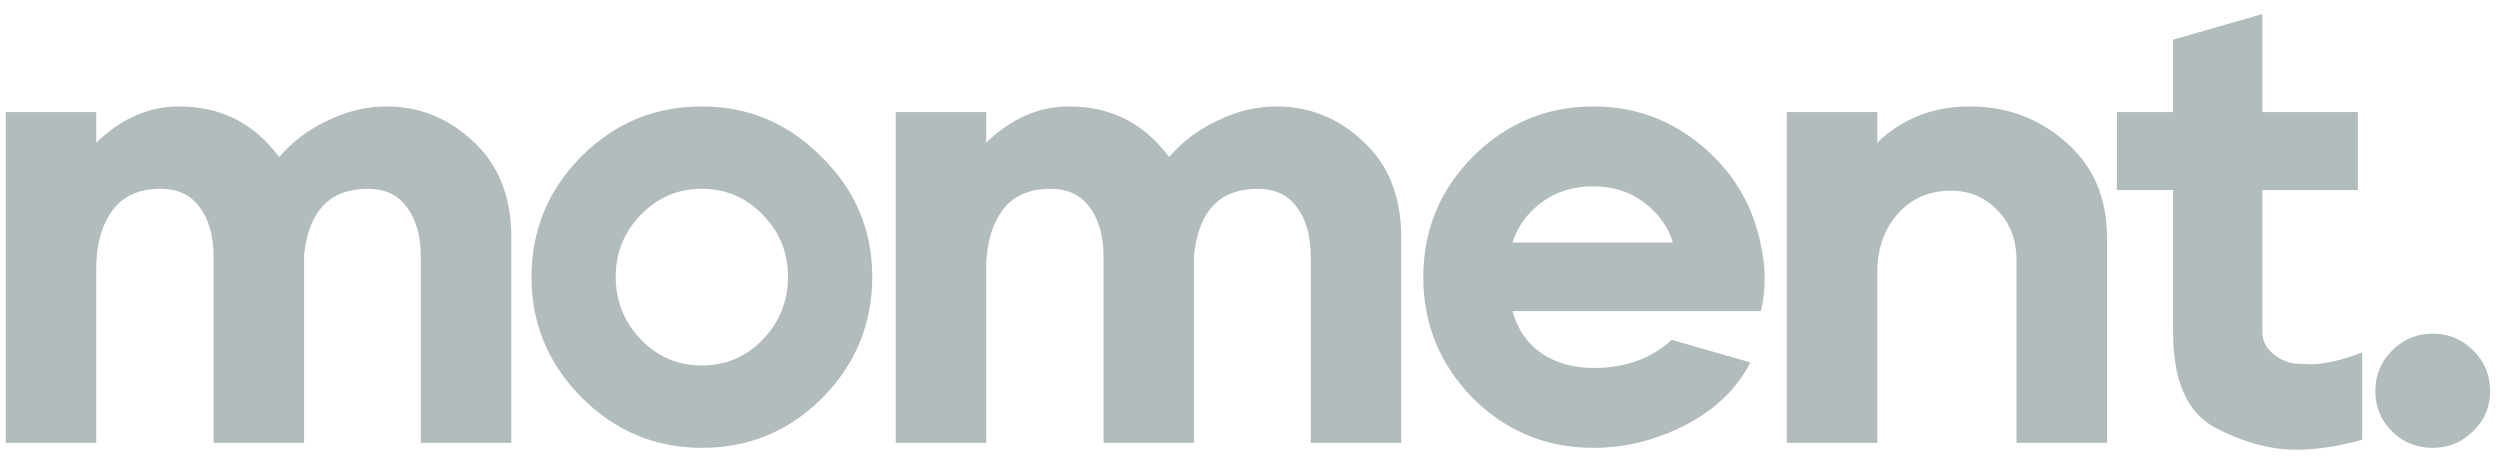<?xml version="1.0" encoding="UTF-8"?> <svg xmlns="http://www.w3.org/2000/svg" width="175" height="32" viewBox="0 0 175 32" fill="none"><path opacity="0.3" d="M6.738 7.844V9.985C8.486 8.295 10.423 7.451 12.549 7.451C15.462 7.451 17.792 8.63 19.54 10.99C20.501 9.883 21.651 9.024 22.991 8.412C24.331 7.771 25.685 7.451 27.054 7.451C29.384 7.451 31.423 8.281 33.171 9.941C34.919 11.572 35.792 13.8 35.792 16.626V31H29.457V18.024C29.457 16.538 29.137 15.373 28.496 14.529C27.884 13.655 26.967 13.218 25.744 13.218C23.093 13.218 21.608 14.762 21.287 17.849V31H14.952V18.024C14.952 16.538 14.632 15.373 13.991 14.529C13.379 13.655 12.462 13.218 11.238 13.218C9.695 13.218 8.559 13.742 7.83 14.791C7.102 15.81 6.738 17.15 6.738 18.81V31H0.403V7.844H6.738ZM40.698 10.946C43.028 8.616 45.839 7.451 49.13 7.451C52.392 7.451 55.188 8.63 57.519 10.99C59.878 13.32 61.058 16.116 61.058 19.378C61.058 22.67 59.892 25.495 57.562 27.854C55.232 30.184 52.421 31.349 49.13 31.349C45.868 31.349 43.057 30.17 40.698 27.811C38.368 25.451 37.203 22.64 37.203 19.378C37.203 16.116 38.368 13.305 40.698 10.946ZM43.101 19.378C43.101 21.068 43.683 22.524 44.848 23.747C46.013 24.971 47.441 25.582 49.13 25.582C50.819 25.582 52.247 24.971 53.412 23.747C54.577 22.524 55.159 21.068 55.159 19.378C55.159 17.689 54.577 16.247 53.412 15.053C52.247 13.83 50.819 13.218 49.13 13.218C47.441 13.218 46.013 13.83 44.848 15.053C43.683 16.247 43.101 17.689 43.101 19.378ZM69.035 7.844V9.985C70.782 8.295 72.719 7.451 74.846 7.451C77.758 7.451 80.089 8.63 81.836 10.99C82.797 9.883 83.948 9.024 85.288 8.412C86.628 7.771 87.982 7.451 89.351 7.451C91.681 7.451 93.72 8.281 95.468 9.941C97.215 11.572 98.089 13.8 98.089 16.626V31H91.754V18.024C91.754 16.538 91.434 15.373 90.793 14.529C90.181 13.655 89.264 13.218 88.04 13.218C85.39 13.218 83.904 14.762 83.584 17.849V31H77.249V18.024C77.249 16.538 76.928 15.373 76.287 14.529C75.676 13.655 74.758 13.218 73.535 13.218C71.991 13.218 70.855 13.742 70.127 14.791C69.399 15.81 69.035 17.15 69.035 18.81V31H62.7V7.844H69.035ZM103.169 10.902C105.499 8.601 108.296 7.451 111.558 7.451C114.383 7.451 116.888 8.354 119.073 10.159C121.257 11.965 122.641 14.237 123.223 16.975C123.427 17.849 123.529 18.694 123.529 19.509C123.529 20.296 123.442 21.053 123.267 21.781H105.878C106.228 23.063 106.912 24.053 107.932 24.752C108.951 25.422 110.16 25.757 111.558 25.757C113.772 25.757 115.592 25.102 117.019 23.791L122.524 25.364C121.621 27.17 120.121 28.626 118.024 29.733C115.927 30.811 113.772 31.349 111.558 31.349C108.237 31.349 105.412 30.184 103.082 27.854C100.781 25.495 99.63 22.684 99.63 19.422C99.63 16.072 100.81 13.232 103.169 10.902ZM105.878 16.975H117.107C116.757 15.868 116.087 14.936 115.097 14.179C114.106 13.422 112.912 13.043 111.514 13.043C110.116 13.043 108.907 13.422 107.888 14.179C106.898 14.936 106.228 15.868 105.878 16.975ZM125.077 7.844H131.412V9.985C133.159 8.295 135.315 7.451 137.878 7.451C140.5 7.451 142.757 8.295 144.65 9.985C146.543 11.645 147.49 13.859 147.49 16.626V31H141.155V18.242C141.155 16.786 140.703 15.606 139.8 14.703C138.927 13.8 137.849 13.349 136.567 13.349C135.024 13.349 133.771 13.902 132.81 15.009C131.878 16.087 131.412 17.427 131.412 19.029V31H125.077V7.844ZM148.183 7.844H152.115V2.776L158.363 0.985V7.844H165.048V13.305H158.363V23.223C158.363 23.835 158.611 24.345 159.106 24.752C159.601 25.16 160.125 25.393 160.679 25.451C161.261 25.48 161.611 25.495 161.727 25.495C162.718 25.495 163.926 25.218 165.354 24.665V30.782C163.693 31.248 162.15 31.481 160.723 31.481C158.946 31.481 157.067 30.971 155.086 29.951C153.106 28.903 152.115 26.675 152.115 23.267V13.305H148.183V7.844ZM166.272 27.374C166.272 26.267 166.665 25.32 167.451 24.534C168.238 23.747 169.184 23.354 170.291 23.354C171.398 23.354 172.345 23.747 173.131 24.534C173.917 25.32 174.311 26.267 174.311 27.374C174.311 28.48 173.917 29.413 173.131 30.17C172.345 30.956 171.398 31.349 170.291 31.349C169.184 31.349 168.238 30.971 167.451 30.214C166.665 29.427 166.272 28.48 166.272 27.374Z" fill="#032124"></path></svg> 